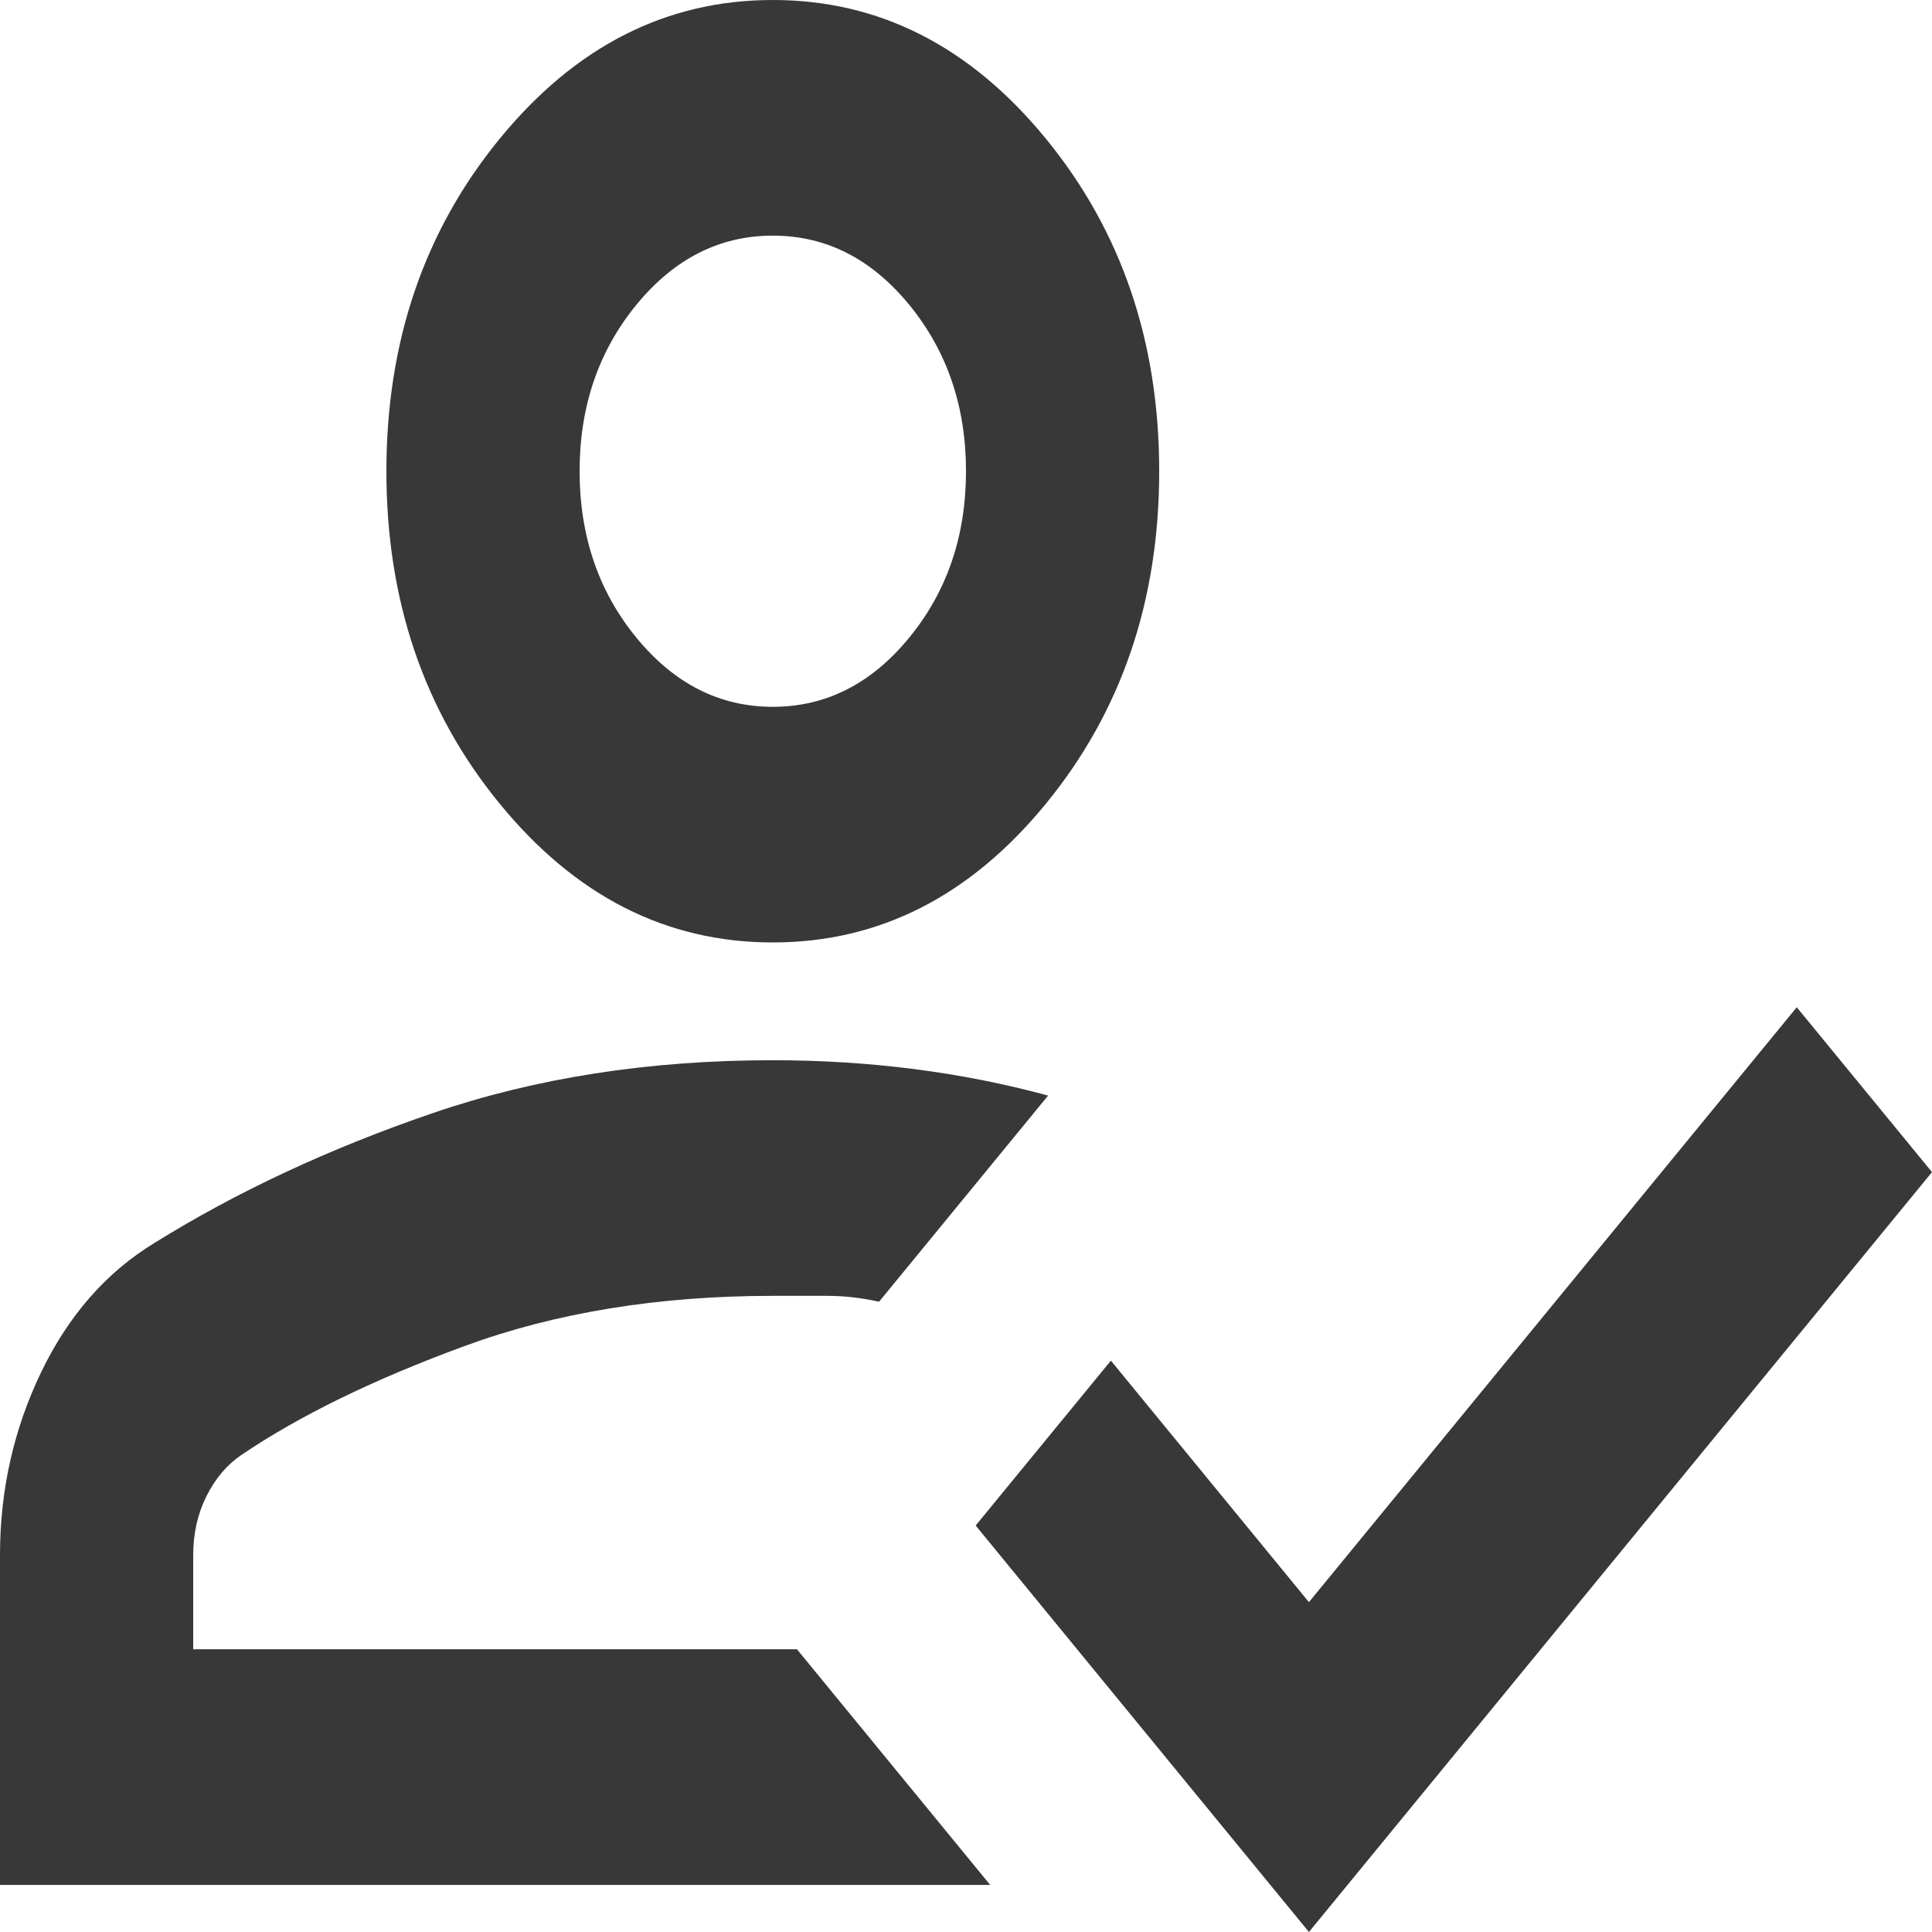 <svg width="26" height="26" viewBox="0 0 26 26" fill="none" xmlns="http://www.w3.org/2000/svg">
<path d="M0 25.366V20.927C0 20.055 0.184 19.236 0.552 18.47C0.921 17.703 1.43 17.122 2.08 16.726C3.185 16.039 4.431 15.457 5.817 14.982C7.204 14.506 8.732 14.268 10.4 14.268C11.05 14.268 11.684 14.308 12.301 14.387C12.919 14.466 13.52 14.585 14.105 14.744L11.83 17.518C11.592 17.465 11.359 17.439 11.131 17.439H10.4C8.862 17.439 7.48 17.664 6.256 18.113C5.032 18.562 4.03 19.051 3.25 19.579C3.055 19.711 2.898 19.896 2.779 20.134C2.66 20.372 2.6 20.636 2.6 20.927V22.195H10.725L13.325 25.366H0ZM17.615 26L13.13 20.53L14.95 18.311L17.615 21.561L24.18 13.555L26 15.774L17.615 26ZM10.4 12.683C8.97 12.683 7.746 12.062 6.728 10.82C5.709 9.578 5.2 8.085 5.2 6.341C5.2 4.598 5.709 3.105 6.728 1.863C7.746 0.621 8.97 0 10.4 0C11.83 0 13.054 0.621 14.072 1.863C15.091 3.105 15.6 4.598 15.6 6.341C15.6 8.085 15.091 9.578 14.072 10.82C13.054 12.062 11.83 12.683 10.4 12.683ZM10.4 9.512C11.115 9.512 11.727 9.202 12.236 8.581C12.745 7.96 13 7.213 13 6.341C13 5.47 12.745 4.723 12.236 4.102C11.727 3.481 11.115 3.171 10.4 3.171C9.685 3.171 9.073 3.481 8.564 4.102C8.055 4.723 7.8 5.47 7.8 6.341C7.8 7.213 8.055 7.96 8.564 8.581C9.073 9.202 9.685 9.512 10.4 9.512Z" fill="#383838"/>
</svg>
